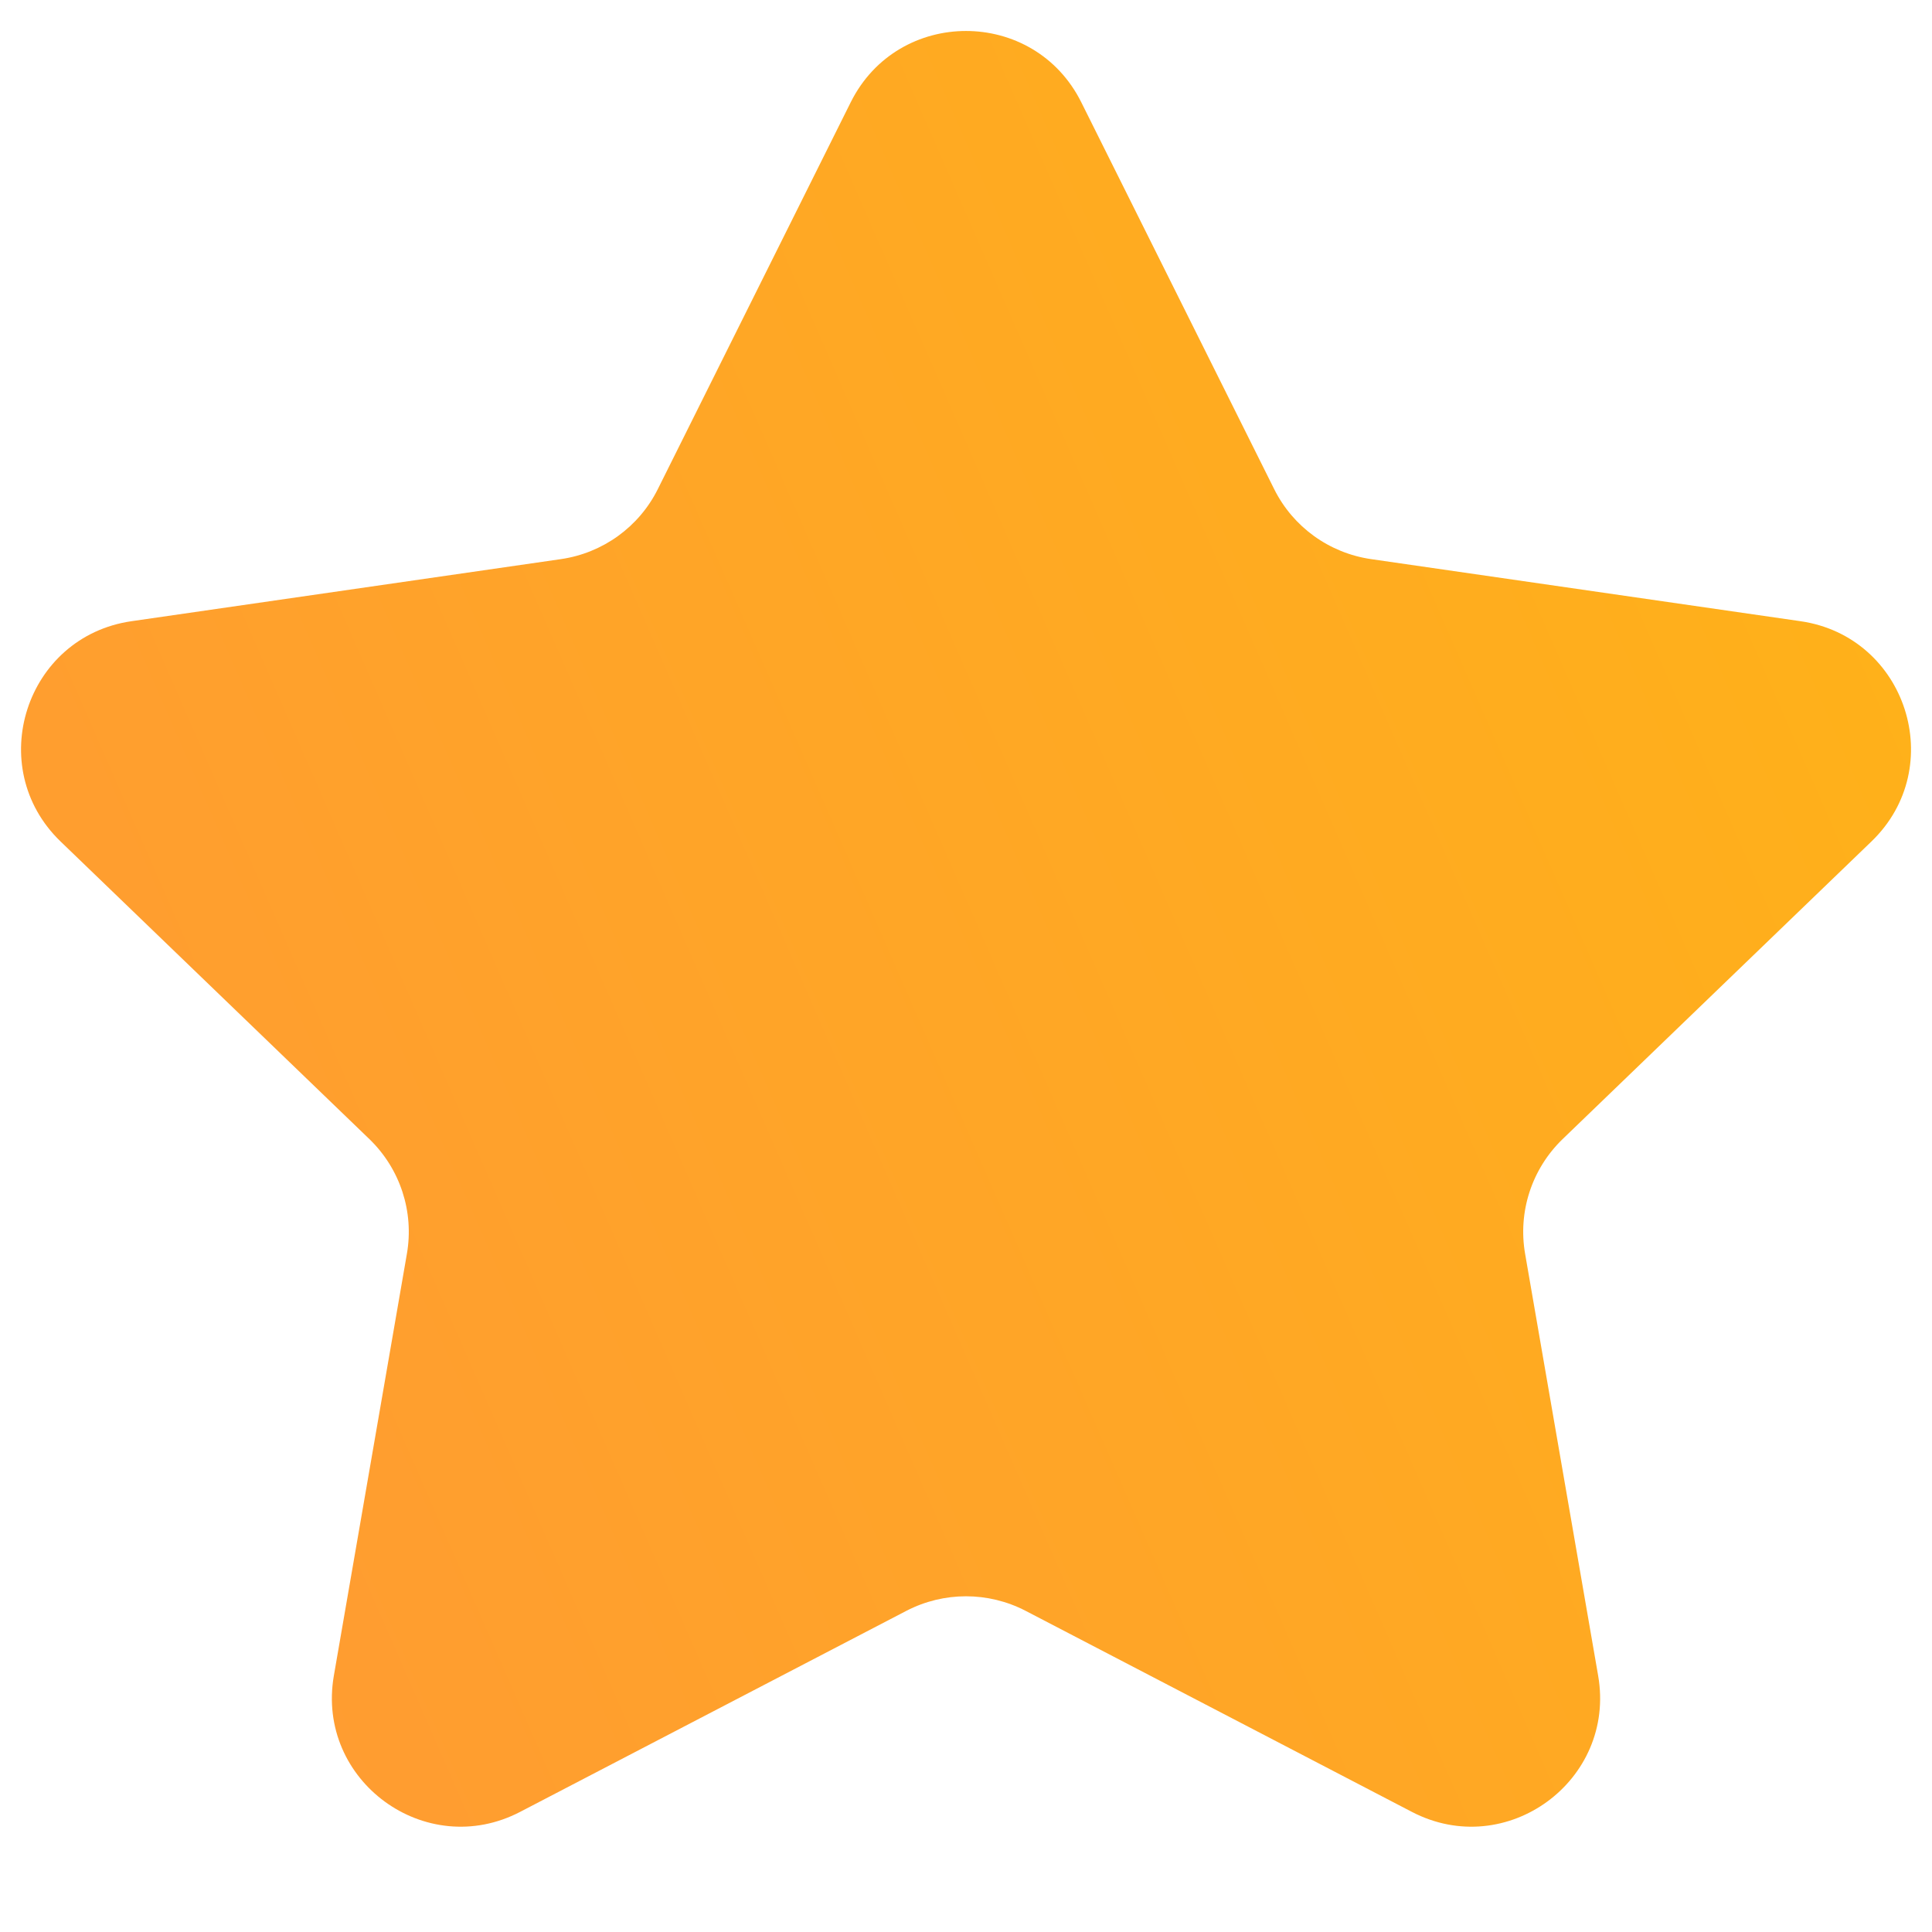 <svg width="15" height="15" viewBox="0 0 15 15" fill="none" xmlns="http://www.w3.org/2000/svg">
    <path d="M6.605 0.794C6.973 0.056 8.027 0.056 8.395 0.794L9.893 3.798C10.039 4.091 10.32 4.294 10.645 4.341L13.979 4.823C14.802 4.942 15.129 5.956 14.53 6.533L12.132 8.844C11.893 9.075 11.784 9.408 11.841 9.735L12.408 13.01C12.549 13.825 11.695 14.45 10.961 14.067L7.962 12.506C7.672 12.356 7.328 12.356 7.038 12.506L4.039 14.067C3.305 14.45 2.451 13.825 2.592 13.01L3.159 9.735C3.216 9.408 3.107 9.075 2.868 8.844L0.47 6.533C-0.128 5.956 0.198 4.942 1.021 4.823L4.355 4.341C4.68 4.294 4.961 4.091 5.107 3.798L6.605 0.794Z" fill="url(#paint0_linear_19_12926)"/>
    <defs>
        <linearGradient id="paint0_linear_19_12926" x1="22.744" y1="-5.106" x2="-4.571" y2="6.827" gradientUnits="userSpaceOnUse">
            <stop offset="0" stop-color="#FFC107"/>
            <stop offset="1" stop-color="#FF9737"/>
        </linearGradient>
    </defs>
</svg>